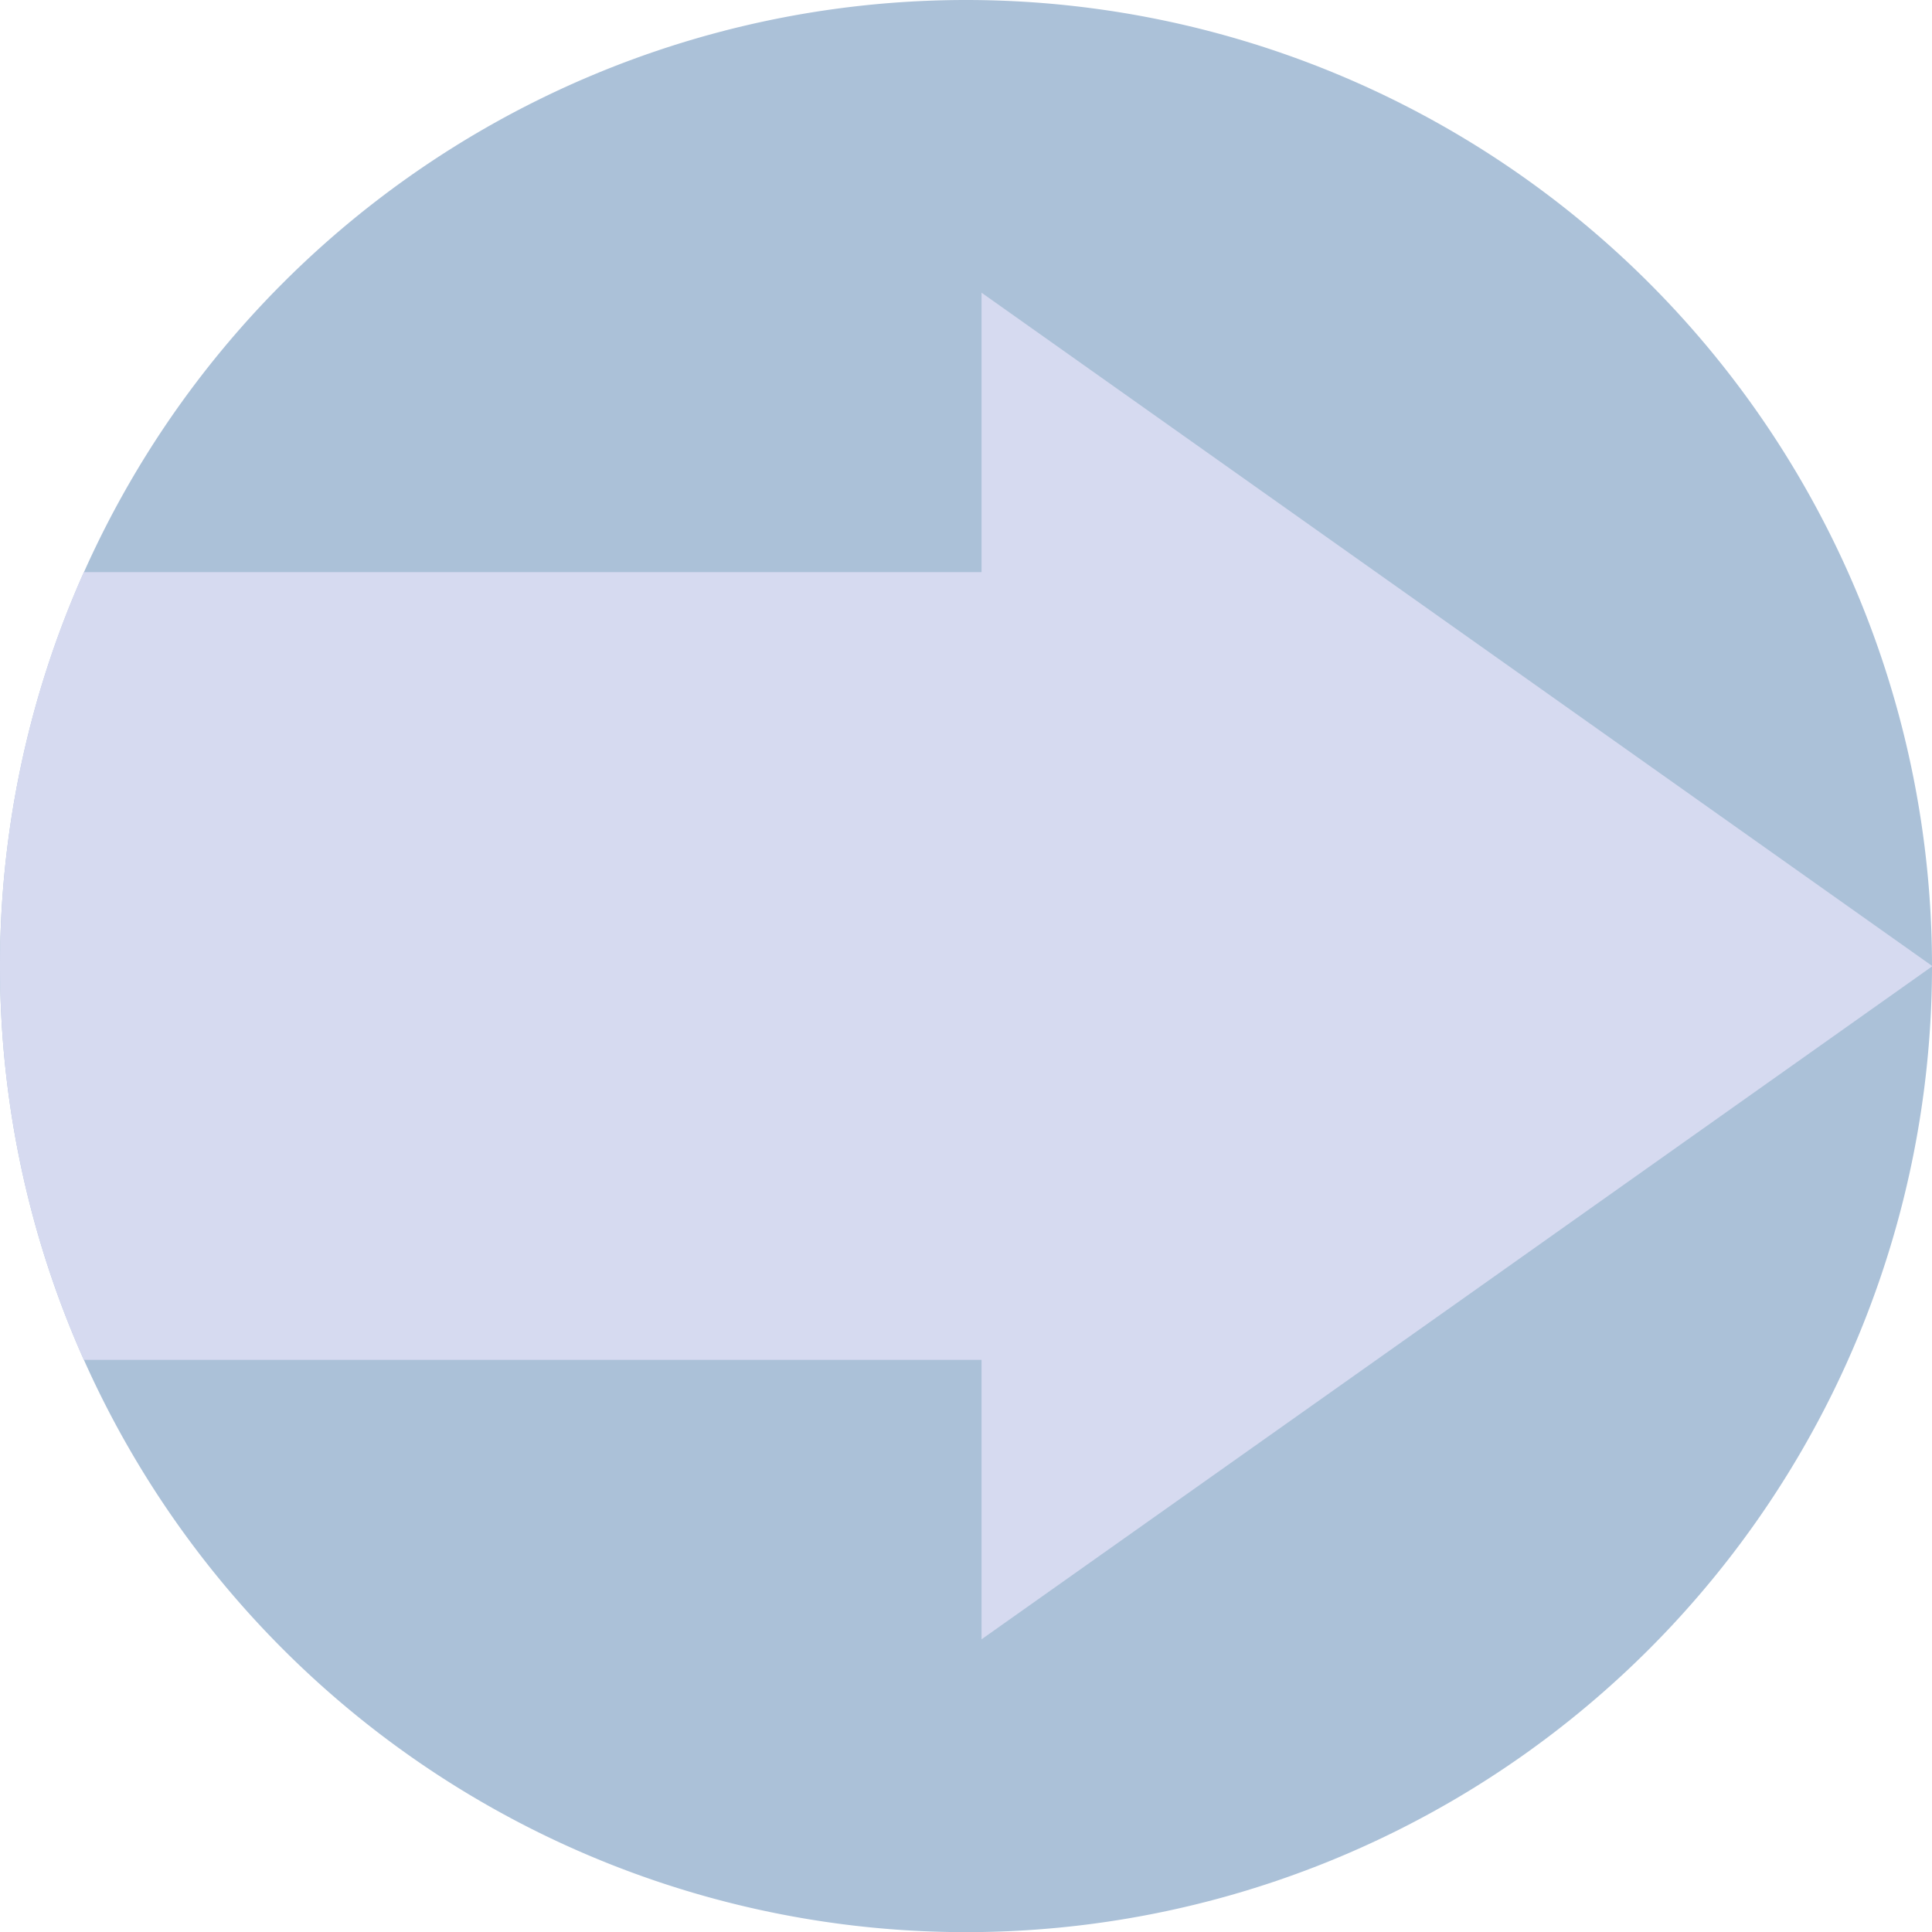 <?xml version="1.0" encoding="UTF-8" standalone="no"?>
<!-- Created with Inkscape (http://www.inkscape.org/) -->

<svg
   width="13.805"
   height="13.805"
   viewBox="0 0 13.805 13.805"
   version="1.1"
   id="svg1"
   xmlns="http://www.w3.org/2000/svg"
   xmlns:svg="http://www.w3.org/2000/svg">
  <defs
     id="defs1" />
  <g
     id="layer1"
     transform="translate(-1.75,-0.763)">
    <path
       id="path1-8"
       style="fill:#abc1d8;stroke-width:1.036"
       d="M 15.555,7.666 A 6.903,6.903 0 0 1 8.652,14.569 6.903,6.903 0 0 1 1.75,7.666 6.903,6.903 0 0 1 8.652,0.763 6.903,6.903 0 0 1 15.555,7.666 Z" />
    <path
       id="path1"
       style="fill:#d6daf0;stroke-width:1.036;fill-opacity:1"
       d="M 2.349 4.851 A 6.903 6.903 0 0 0 1.75 7.666 A 6.903 6.903 0 0 0 2.349 10.48 L 9.638 10.48 L 9.638 4.851 L 2.349 4.851 z " />
    <path
       style="fill:#d6daf0;fill-opacity:1"
       id="path2"
       d="m 3.027,7.308 0,-4.509 0,-4.509 3.905,2.255 3.905,2.255 -3.905,2.255 z"
       transform="matrix(0.87,0,0,1.067,6.13,4.679)" />
  </g>
</svg>
